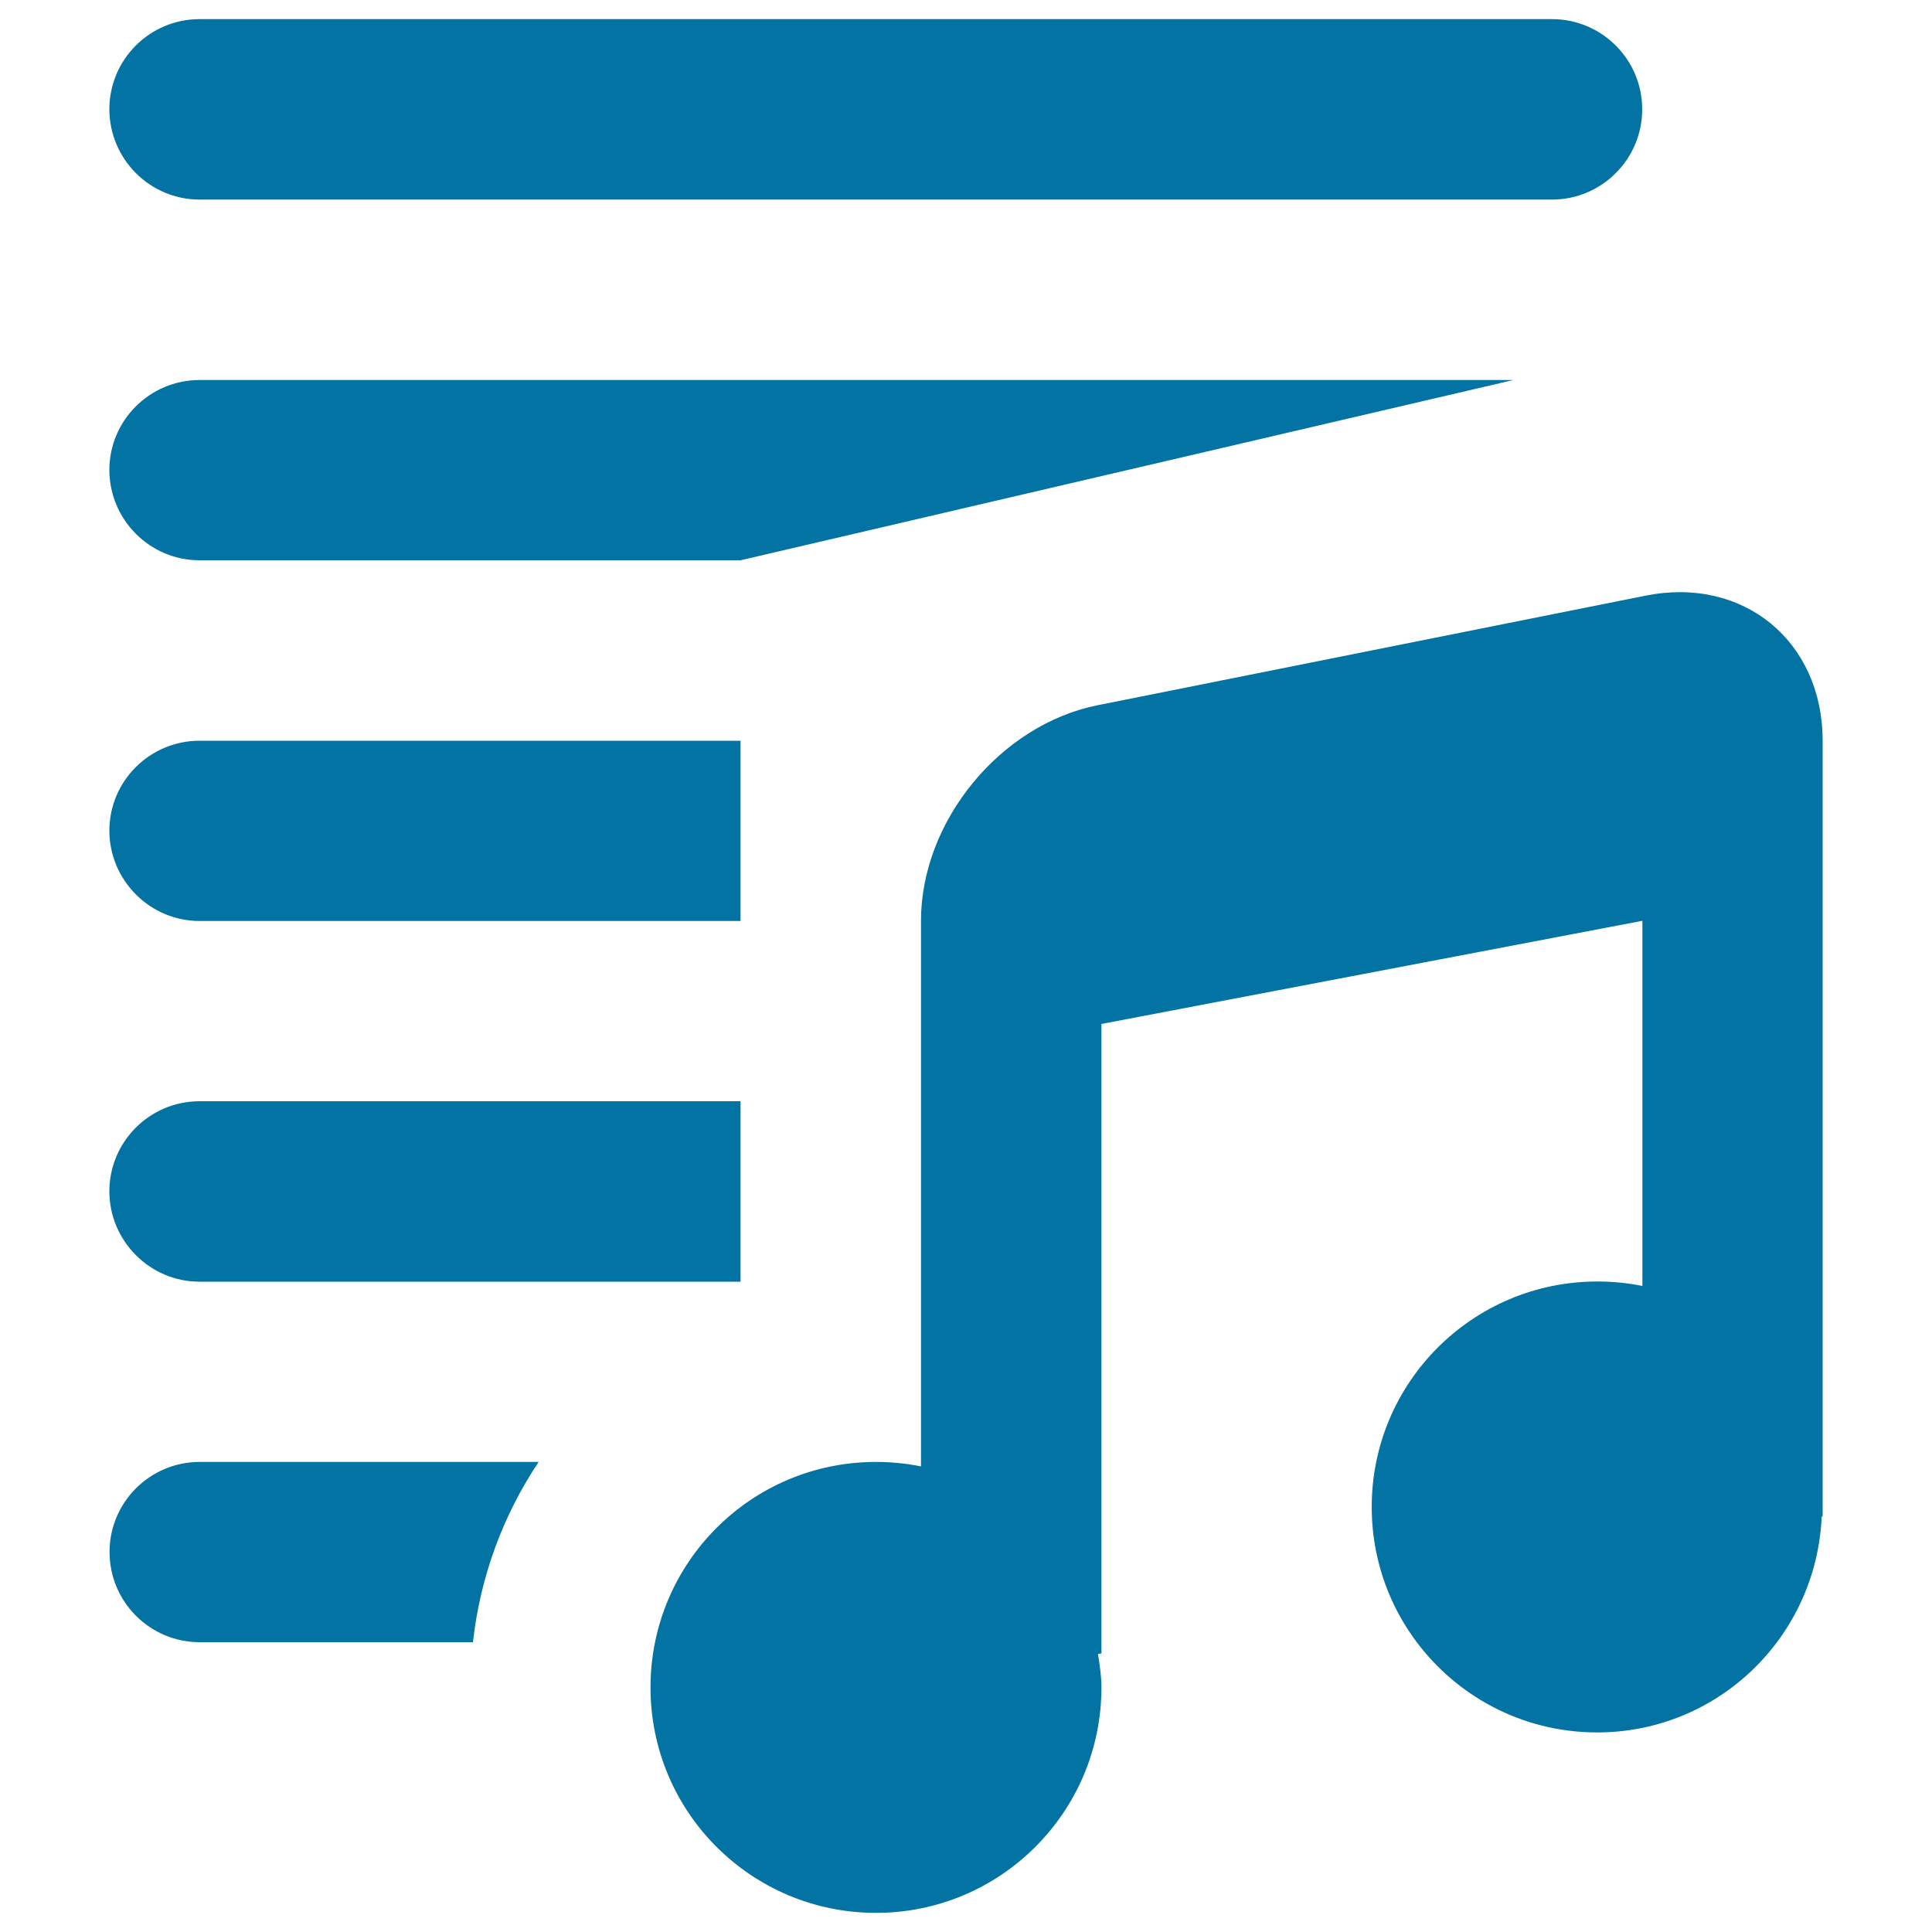 <svg xmlns="http://www.w3.org/2000/svg" viewBox="0 0 1000 1000" style="fill:#0273a2">
<title>Song Playlist SVG icon</title>
<g><g id="_x33_44._Playlist"><g><path d="M103.3,476.7h280v-93.3h-280c-25.8,0-46.7,20.9-46.7,46.6C56.7,455.7,77.6,476.7,103.3,476.7z M103.3,290h280v0l400-93.3h-680c-25.8,0-46.7,20.9-46.7,46.6v0C56.7,269.1,77.6,290,103.3,290z M103.3,103.3h700c25.7,0,46.7-20.9,46.7-46.7c0-25.8-20.9-46.7-46.7-46.7h-700c-25.8,0-46.7,20.9-46.7,46.7C56.7,82.4,77.6,103.3,103.3,103.3z M103.3,663.4h280V570h-280c-25.8,0-46.7,20.9-46.7,46.7v0C56.7,642.4,77.6,663.4,103.3,663.4z M851.8,308.3L568.2,365c-50.5,10.1-91.5,60.1-91.5,111.6V759c-7.5-1.5-15.3-2.3-23.3-2.3c-64.5,0-116.7,52.2-116.7,116.7c0,64.5,52.2,116.7,116.7,116.7c64.4,0,116.7-52.2,116.7-116.7c0-5.9-0.9-11.6-1.8-17.3l1.8-0.3V530l280-53.4v189c-7.5-1.5-15.3-2.3-23.3-2.3C762.2,663.3,710,715.6,710,780c0,64.4,52.2,116.7,116.7,116.7c62.7,0,113.5-49.6,116.2-111.7l0.5-0.1V383.3C943.3,331.8,902.4,298.2,851.8,308.3z M56.7,803.3c0,25.8,20.9,46.7,46.7,46.7h141.4c3.8-34.3,15.8-66.1,34-93.3H103.3C77.6,756.7,56.7,777.6,56.7,803.3z"/></g></g></g>
</svg>